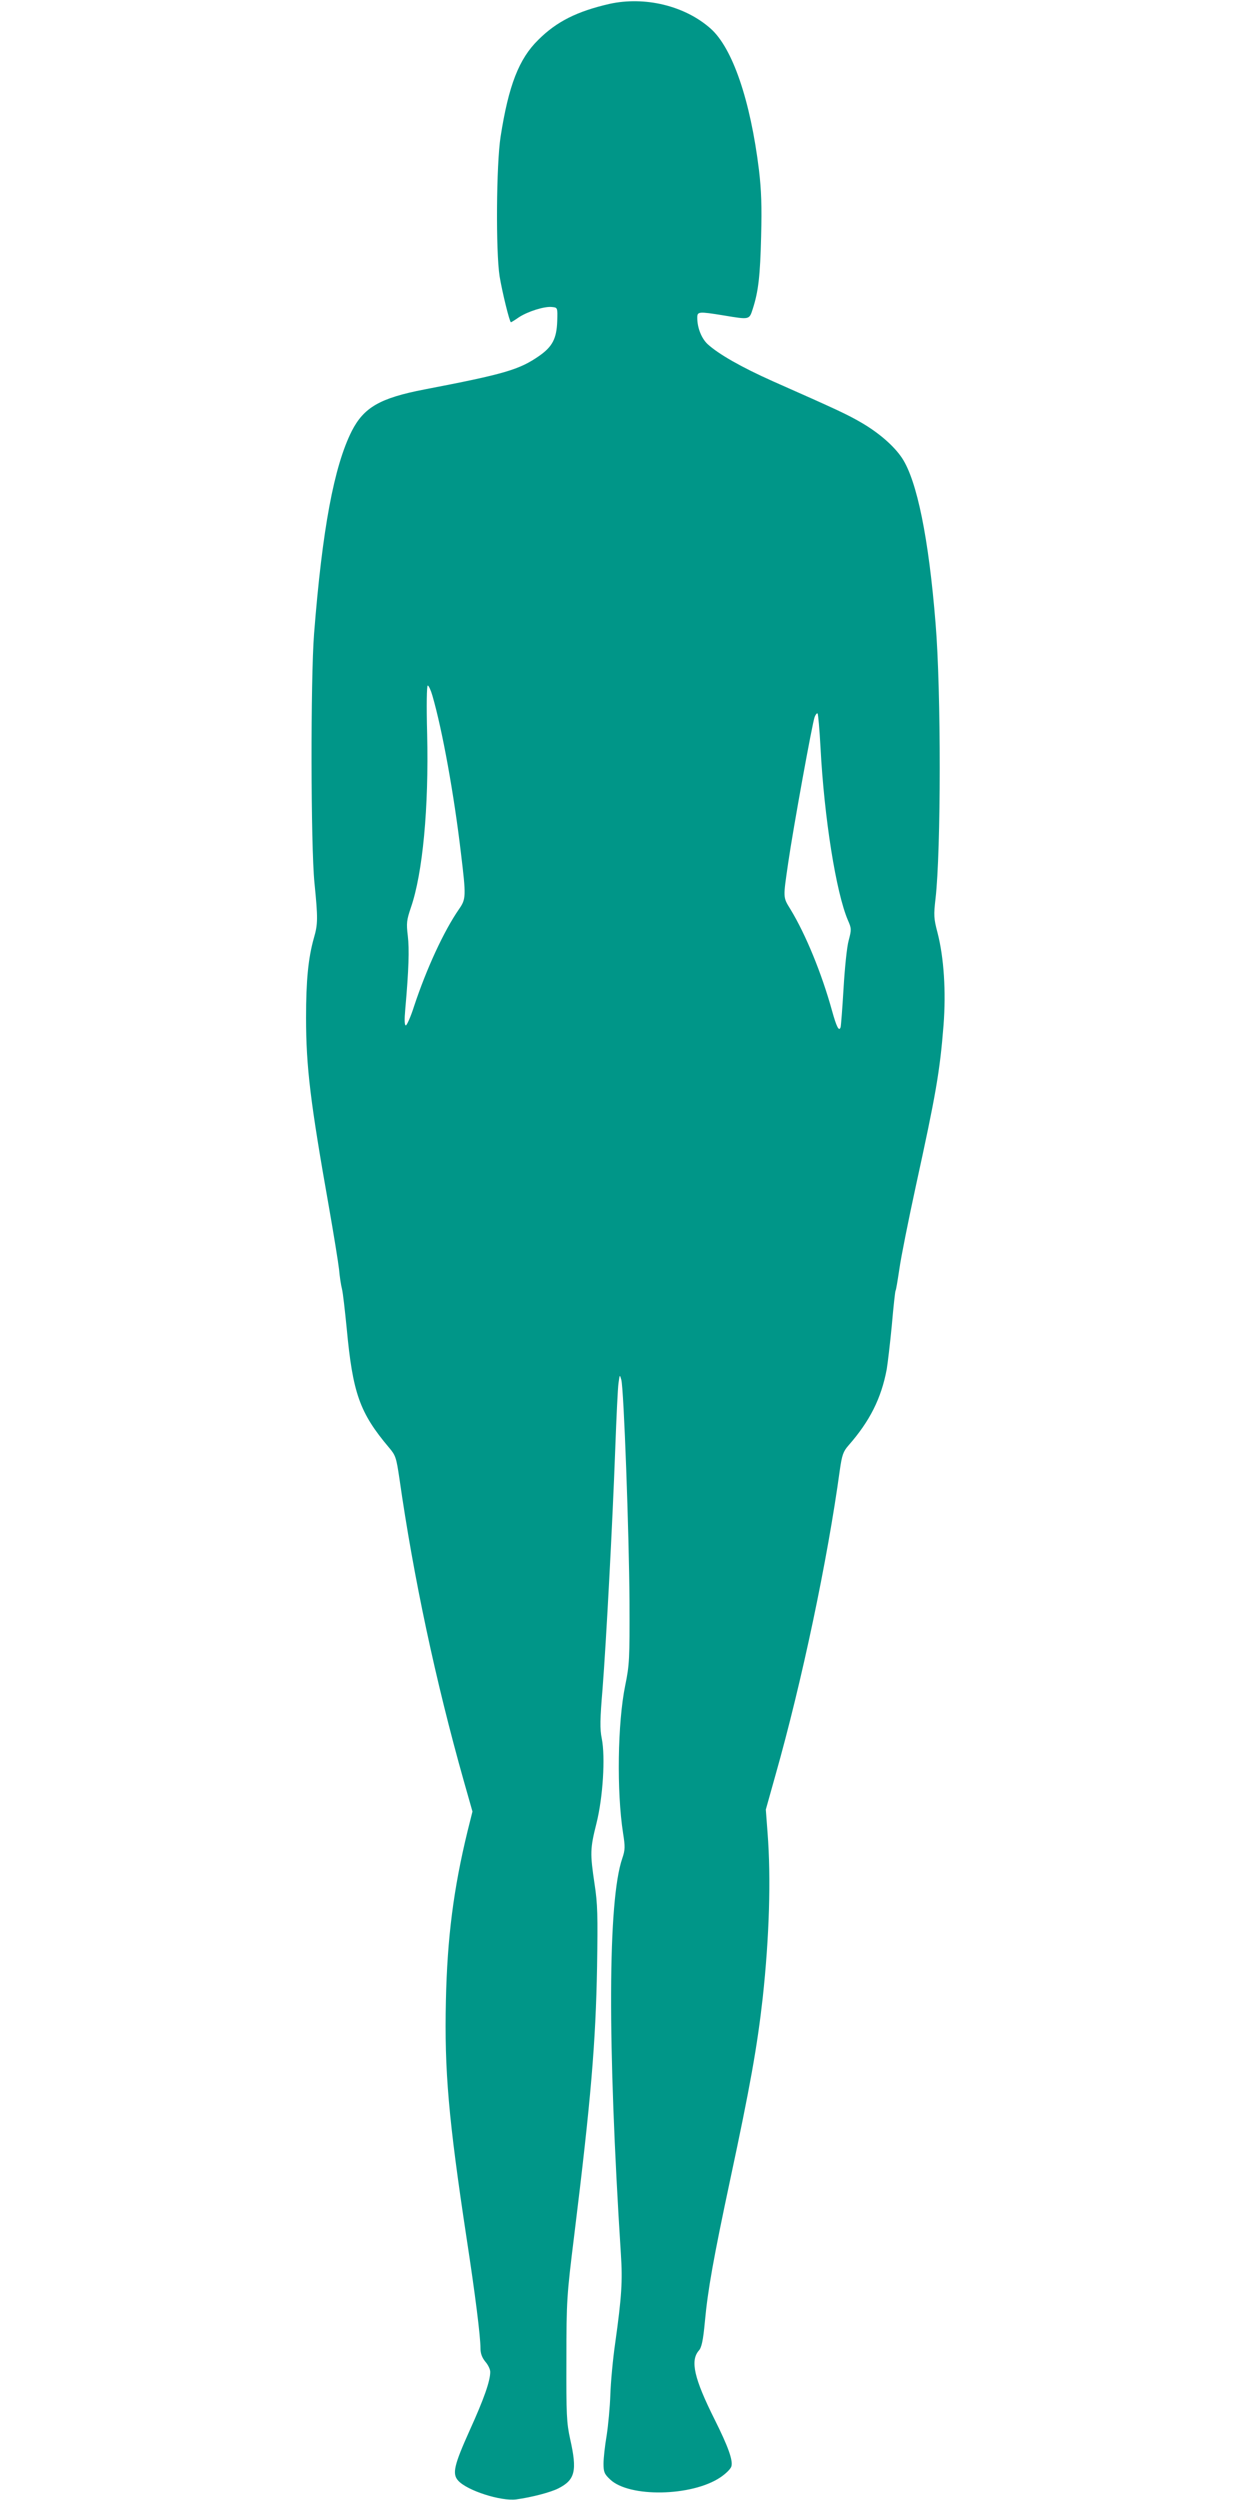 <?xml version="1.0" standalone="no"?>
<!DOCTYPE svg PUBLIC "-//W3C//DTD SVG 20010904//EN"
 "http://www.w3.org/TR/2001/REC-SVG-20010904/DTD/svg10.dtd">
<svg version="1.0" xmlns="http://www.w3.org/2000/svg"
 width="640pt" height="1280pt" viewBox="0 0 640 1280"
 preserveAspectRatio="xMidYMid meet">
<g transform="translate(0,1280) scale(0.1,-0.1)"
fill="#009688" stroke="none">
<path d="M3120 12780 c-165 -38 -270 -90 -364 -184 -99 -97 -152 -233 -193
-496 -22 -142 -25 -587 -5 -715 13 -79 51 -235 58 -235 2 0 20 11 40 25 45 30
133 58 171 53 28 -3 28 -3 26 -72 -3 -90 -25 -131 -92 -178 -102 -71 -177 -93
-588 -172 -228 -44 -310 -92 -372 -213 -91 -181 -151 -503 -193 -1038 -18
-232 -17 -1086 2 -1275 18 -181 18 -211 -3 -283 -29 -103 -40 -218 -40 -407 0
-254 22 -433 118 -975 24 -137 47 -279 51 -315 3 -36 10 -81 15 -100 5 -20 15
-110 24 -200 31 -333 66 -433 217 -612 34 -40 37 -51 53 -158 72 -505 185
-1036 330 -1550 l44 -155 -25 -100 c-72 -296 -104 -546 -111 -868 -8 -359 13
-604 106 -1217 44 -287 71 -502 71 -563 0 -27 8 -48 25 -69 14 -16 25 -39 25
-52 0 -47 -32 -138 -105 -299 -80 -178 -91 -223 -59 -258 46 -51 218 -106 297
-96 80 11 175 36 215 56 87 44 98 90 61 254 -18 83 -20 123 -19 407 0 303 2
327 40 635 86 698 110 986 117 1375 4 262 3 322 -13 425 -23 156 -23 179 10
310 33 132 46 339 27 434 -10 48 -9 99 4 253 19 245 51 846 65 1228 6 162 13
315 17 340 6 43 6 44 14 16 13 -46 40 -791 42 -1136 1 -294 0 -323 -22 -430
-39 -191 -44 -543 -11 -755 11 -70 11 -86 -4 -130 -74 -216 -76 -946 -7 -2027
9 -136 4 -217 -29 -453 -12 -82 -23 -202 -25 -265 -2 -63 -11 -158 -19 -210
-9 -52 -16 -117 -16 -144 0 -42 4 -53 34 -81 98 -93 417 -87 563 10 30 20 55
45 58 58 8 31 -17 101 -86 239 -105 210 -126 301 -81 353 14 15 22 51 31 148
15 163 44 325 130 729 101 472 138 679 166 928 34 313 43 613 25 845 l-9 120
49 175 c136 480 267 1103 330 1564 11 76 17 94 44 125 109 124 168 241 196
390 5 30 17 131 26 224 8 94 17 174 19 178 3 3 11 54 20 113 8 58 46 248 84
423 102 467 123 584 142 825 13 172 2 345 -31 473 -19 72 -20 89 -10 175 28
244 29 1063 0 1410 -35 435 -95 728 -171 844 -41 62 -118 129 -207 181 -72 42
-116 63 -455 213 -161 72 -277 138 -334 190 -31 29 -53 83 -53 135 0 32 6 33
135 12 133 -22 131 -23 149 33 29 90 38 168 43 372 4 156 1 237 -11 339 -44
359 -136 626 -248 725 -132 117 -337 166 -518 126z m-906 -3542 c51 -176 111
-508 146 -806 27 -223 26 -235 -10 -287 -78 -113 -166 -304 -230 -497 -17 -54
-37 -98 -42 -98 -7 0 -8 28 -3 83 18 203 21 307 13 375 -8 66 -6 81 16 146 60
174 92 509 83 889 -4 146 -2 247 3 247 5 0 16 -24 24 -52z m1987 -265 c19
-363 80 -743 140 -884 19 -43 19 -48 4 -105 -9 -32 -20 -142 -26 -244 -6 -102
-13 -191 -15 -199 -8 -25 -21 1 -44 84 -53 192 -135 391 -212 518 -40 65 -39
56 -12 242 24 167 124 718 135 744 5 13 12 21 15 18 3 -3 10 -81 15 -174z"/>
</g>
</svg>
